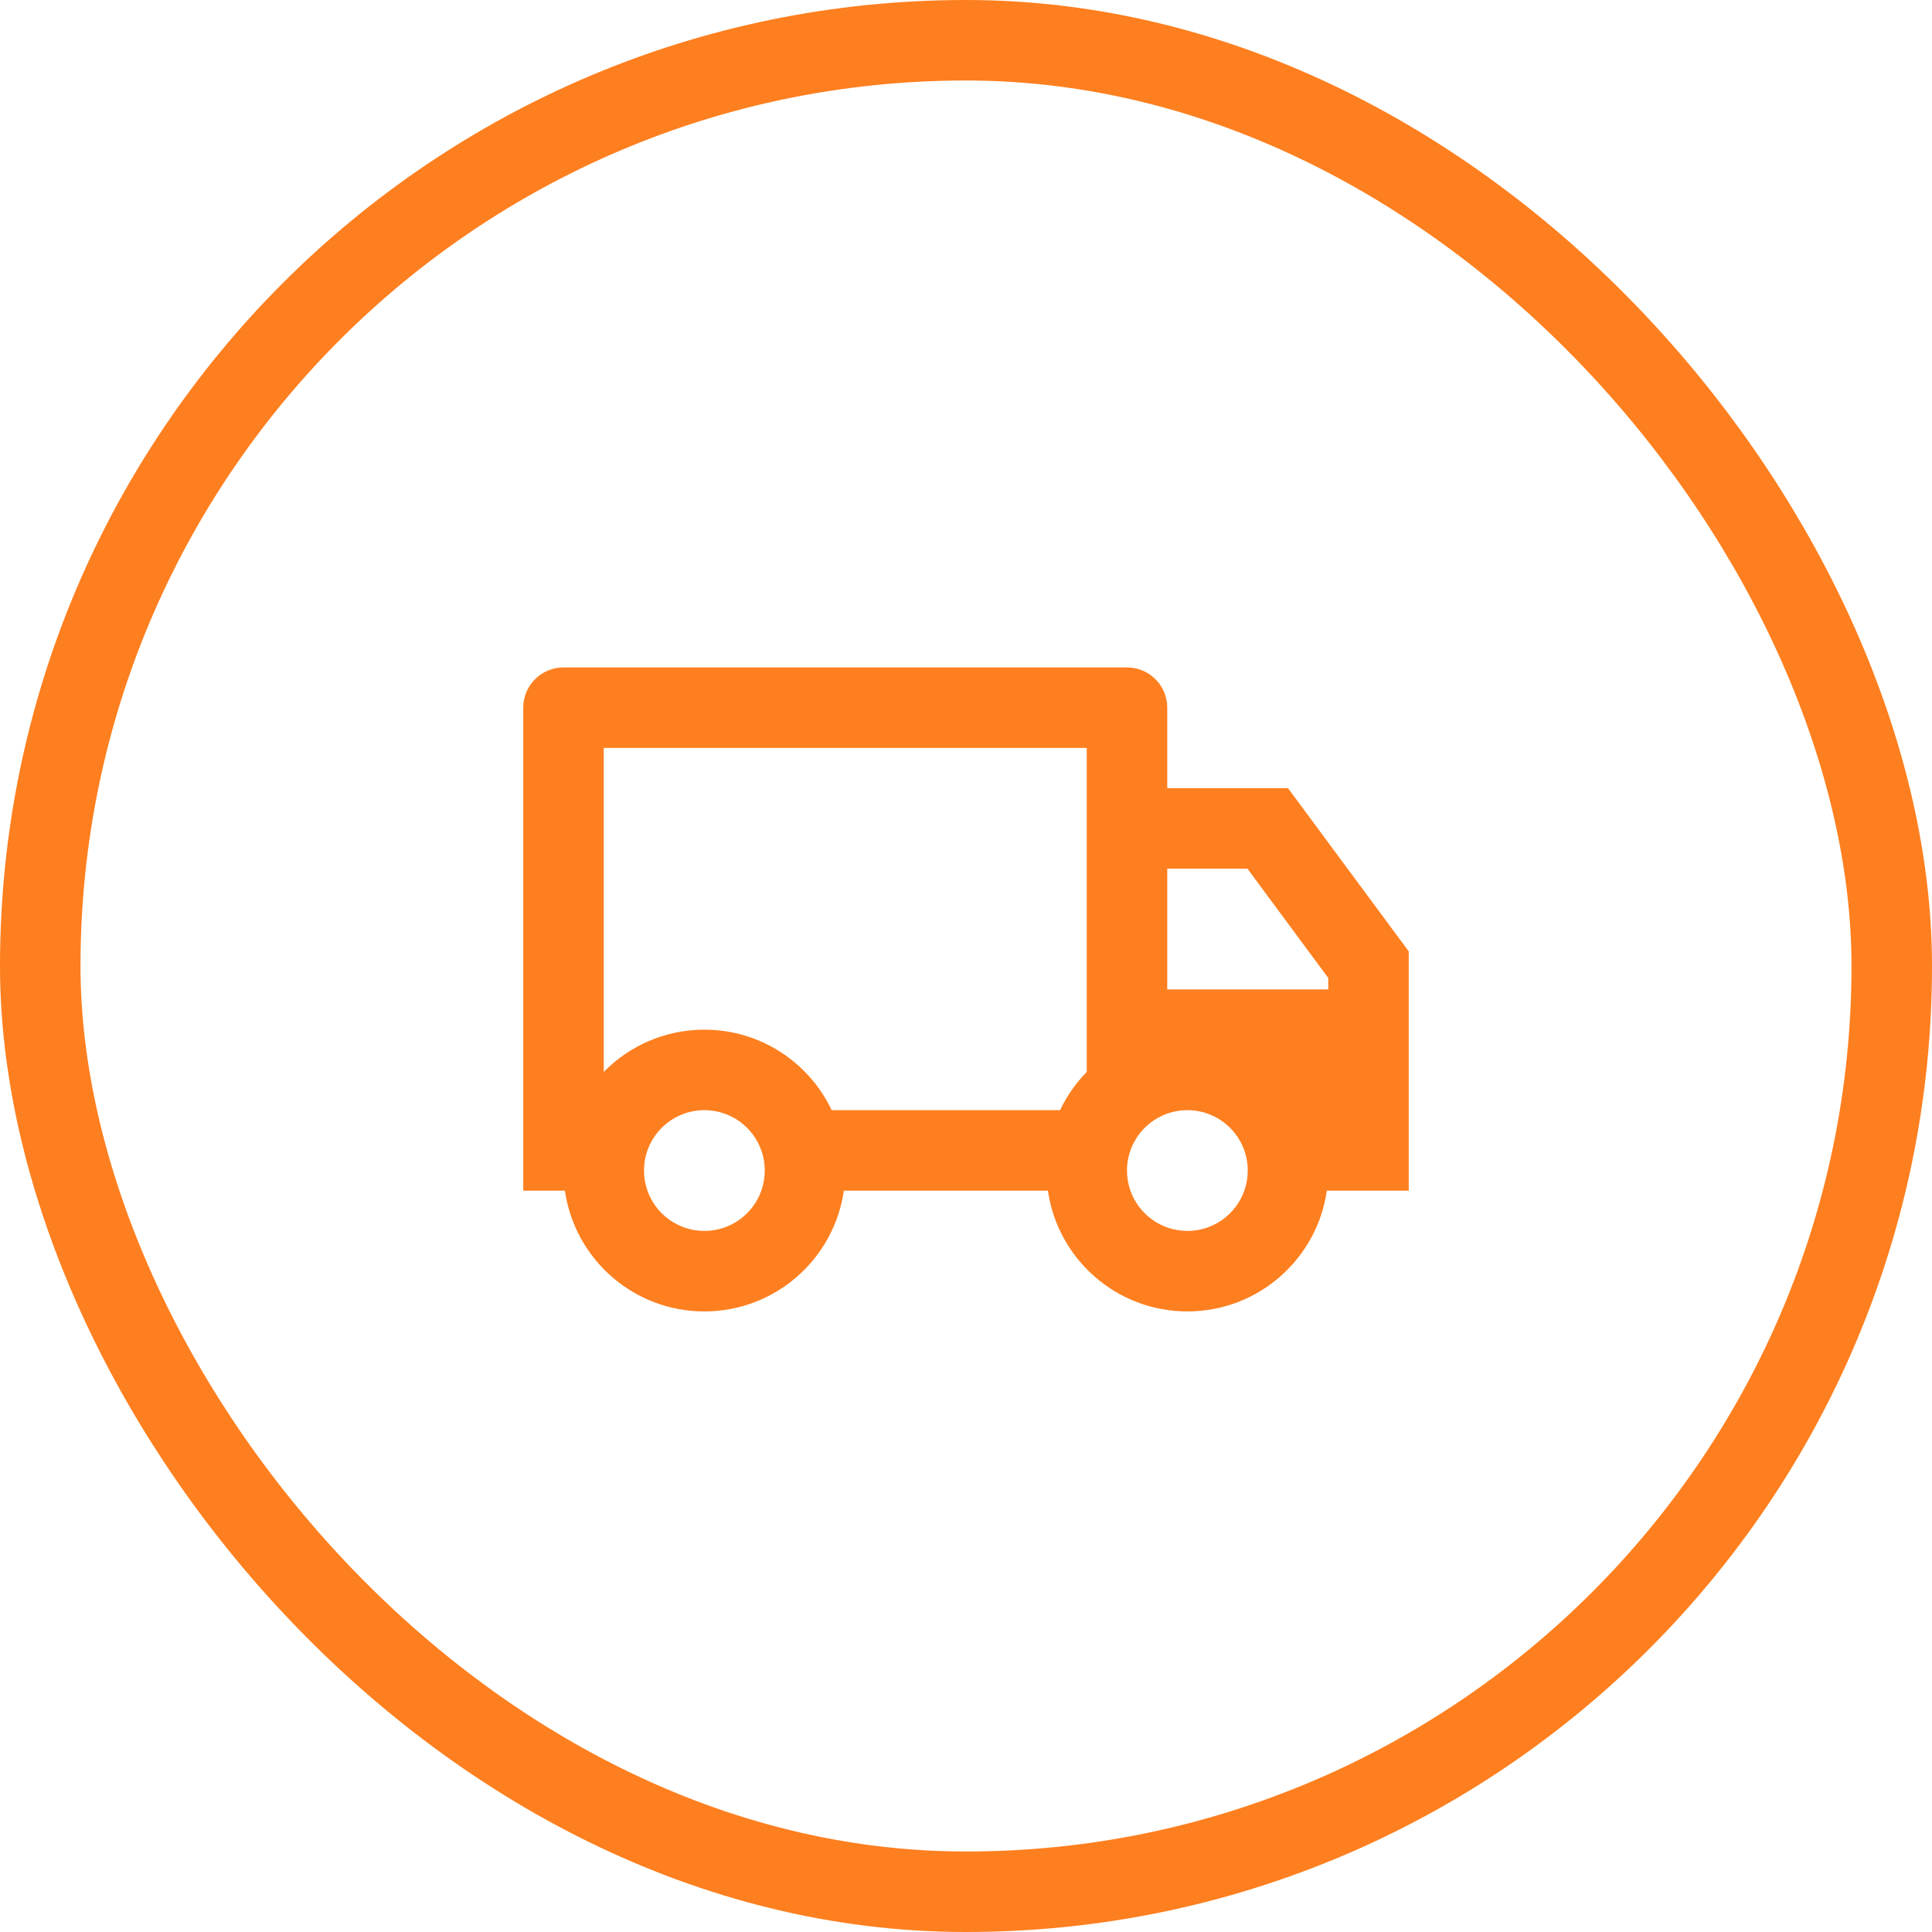 <?xml version="1.0" encoding="utf-8"?>
<svg xmlns="http://www.w3.org/2000/svg" fill="none" height="48" viewBox="0 0 48 48" width="48">
<rect height="46" rx="23" stroke="#FE7F1F" stroke-width="2" width="46" x="1" y="1"/>
<path d="M20.965 29.582C20.722 31.278 19.263 32.582 17.5 32.582C15.737 32.582 14.278 31.278 14.035 29.582H13V17.582C13 17.029 13.448 16.582 14 16.582H28C28.552 16.582 29 17.029 29 17.582V19.582H32L35 23.637V29.582H32.965C32.722 31.278 31.263 32.582 29.5 32.582C27.737 32.582 26.278 31.278 26.035 29.582H20.965ZM27 18.582H15V26.632C15.635 25.984 16.521 25.582 17.5 25.582C18.896 25.582 20.102 26.399 20.663 27.582H26.337C26.505 27.229 26.73 26.908 27 26.632V18.582ZM29 24.582H33V24.297L30.992 21.582H29V24.582ZM29.5 30.582C30.153 30.582 30.709 30.164 30.915 29.582C30.97 29.425 31 29.257 31 29.082C31 28.253 30.328 27.582 29.5 27.582C28.672 27.582 28 28.253 28 29.082C28 29.257 28.03 29.425 28.085 29.582C28.291 30.164 28.847 30.582 29.5 30.582ZM19 29.082C19 28.253 18.328 27.582 17.5 27.582C16.672 27.582 16 28.253 16 29.082C16 29.257 16.03 29.425 16.085 29.582C16.291 30.164 16.847 30.582 17.5 30.582C18.153 30.582 18.709 30.164 18.915 29.582C18.97 29.425 19 29.257 19 29.082Z" fill="#FE7F1F"/>
</svg>